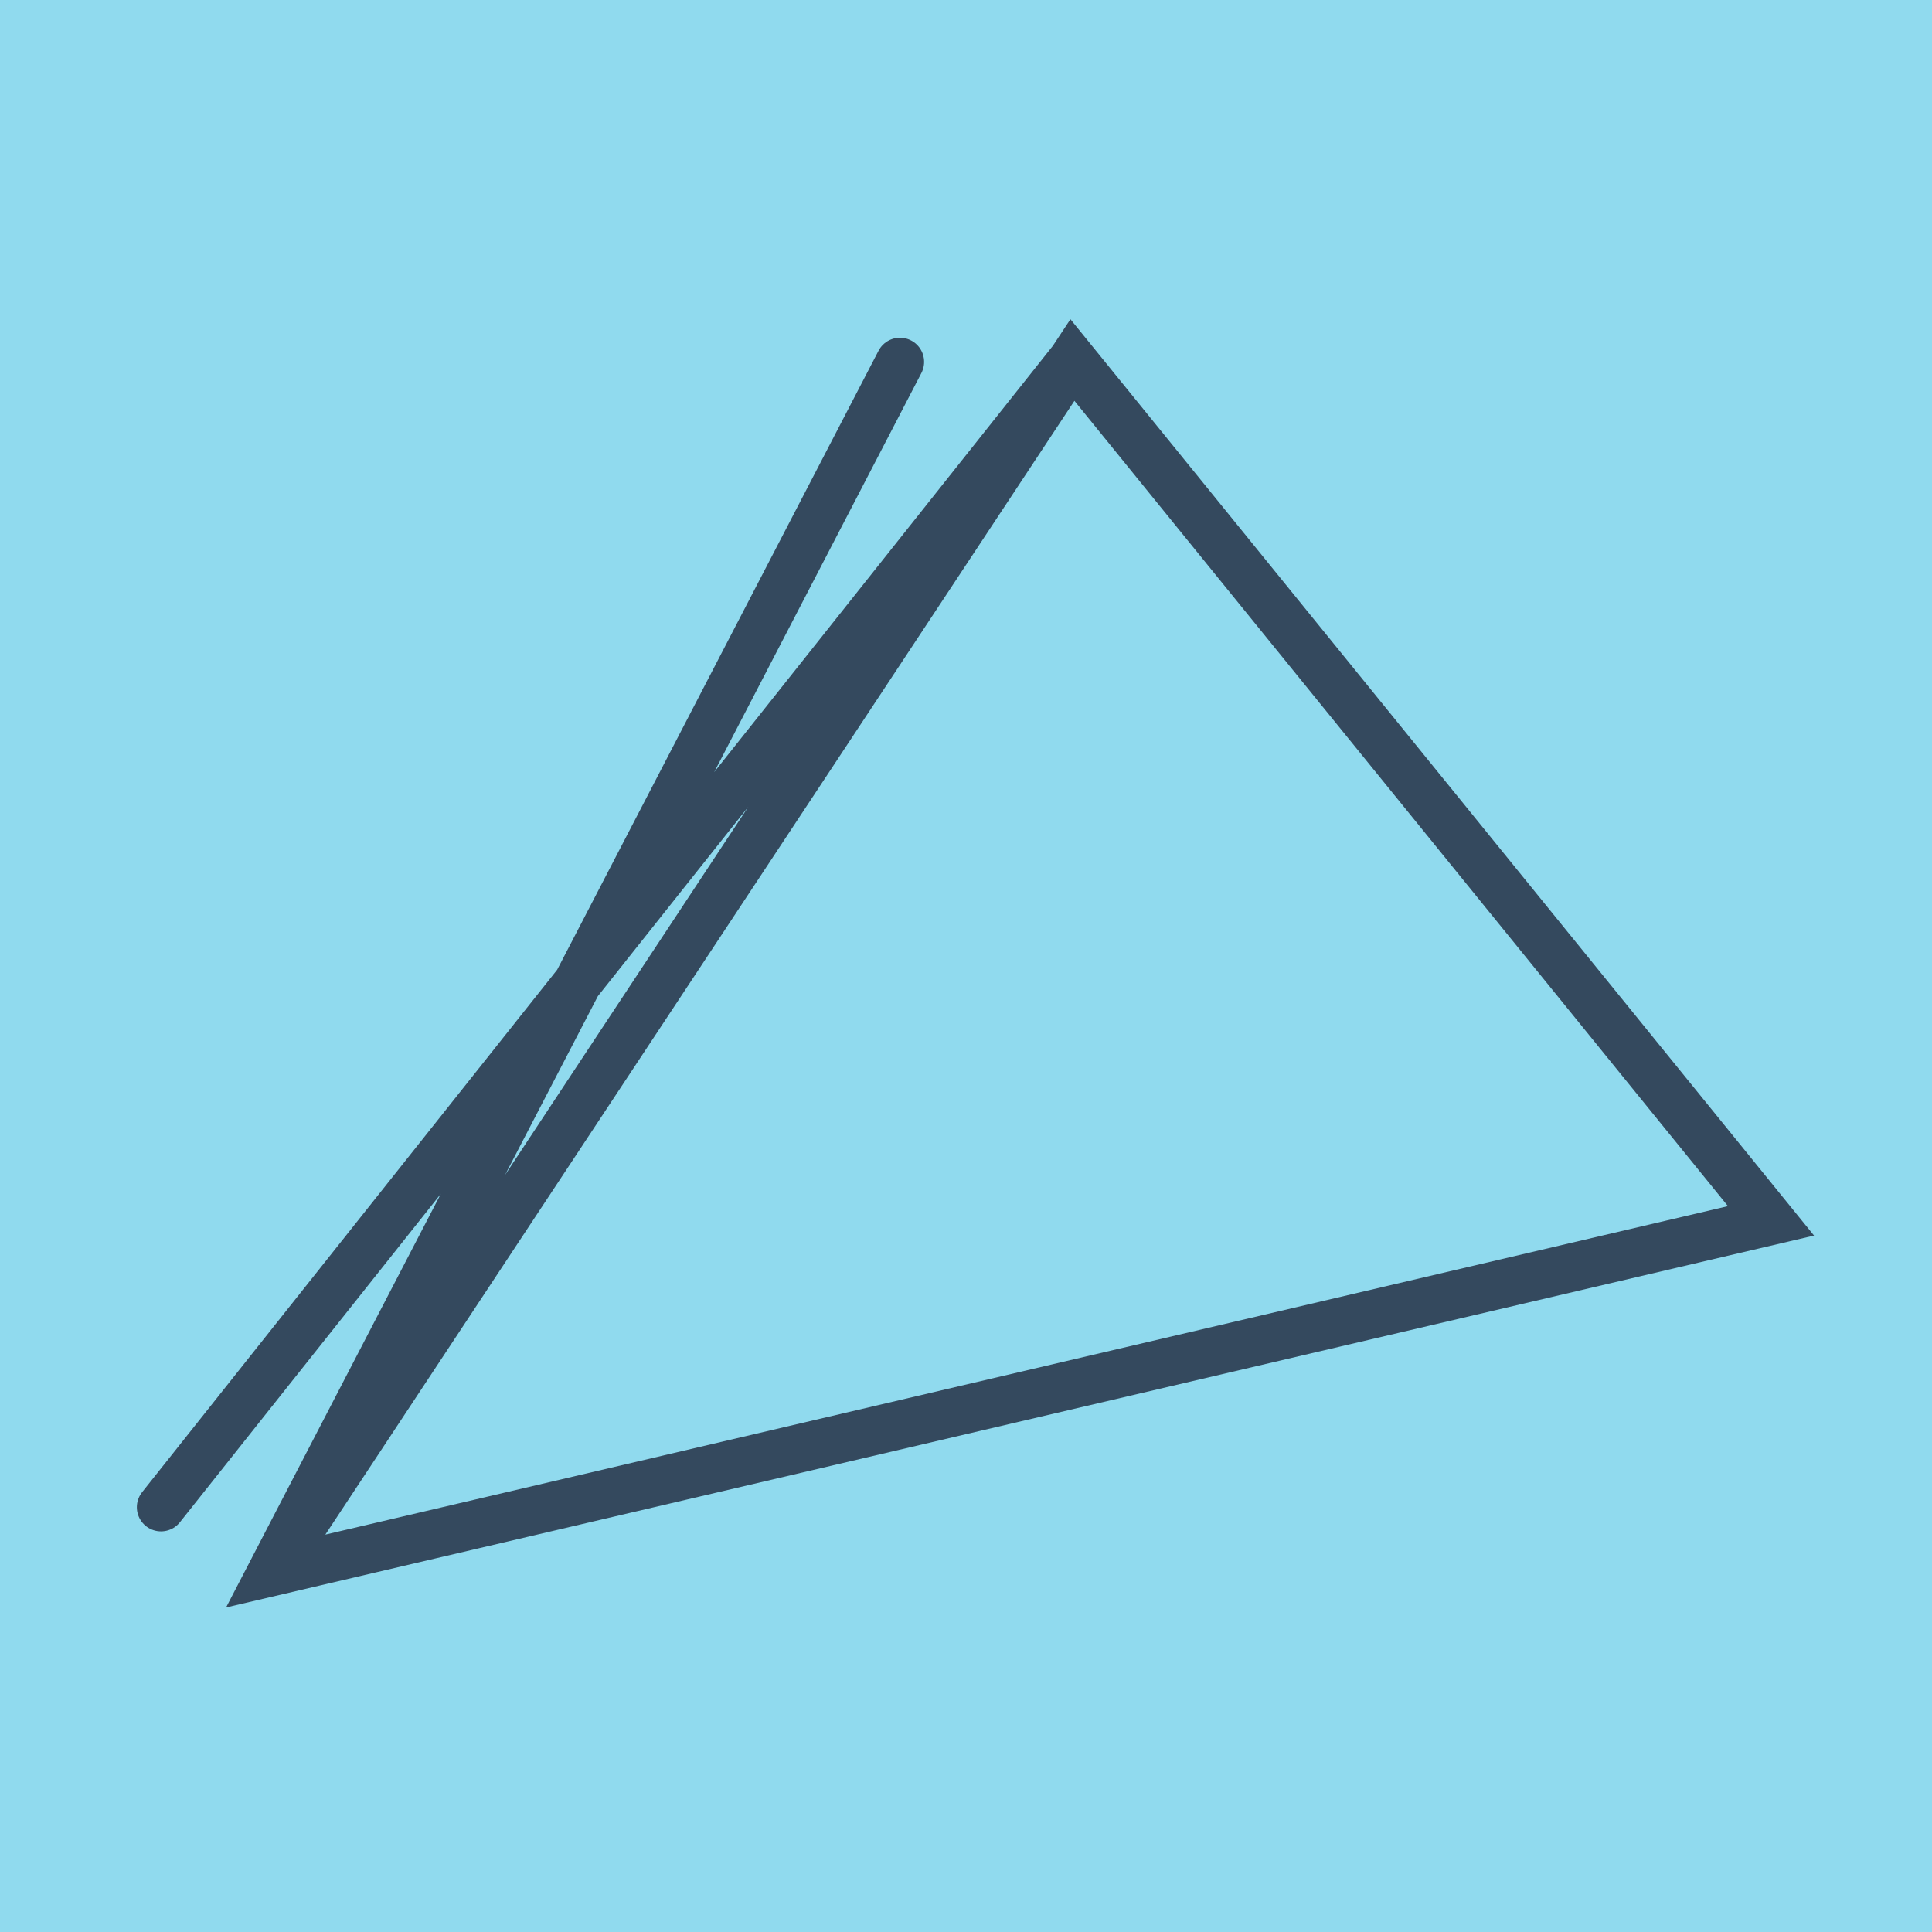 <?xml version="1.0" encoding="utf-8"?>
<!DOCTYPE svg PUBLIC "-//W3C//DTD SVG 1.1//EN" "http://www.w3.org/Graphics/SVG/1.1/DTD/svg11.dtd">
<svg xmlns="http://www.w3.org/2000/svg" xmlns:xlink="http://www.w3.org/1999/xlink" viewBox="-10 -10 120 120" preserveAspectRatio="xMidYMid meet">
	<path style="fill:#90daee" d="M-10-10h120v120H-10z"/>
			<polyline stroke-linecap="round" points="45.898,12.478 6.876,87.638 100,65.829 56.61,12.362 6.876,87.638 56.61,12.362 0,83.616 " style="fill:none;stroke:#34495e;stroke-width: 3px"/>
	</svg>

